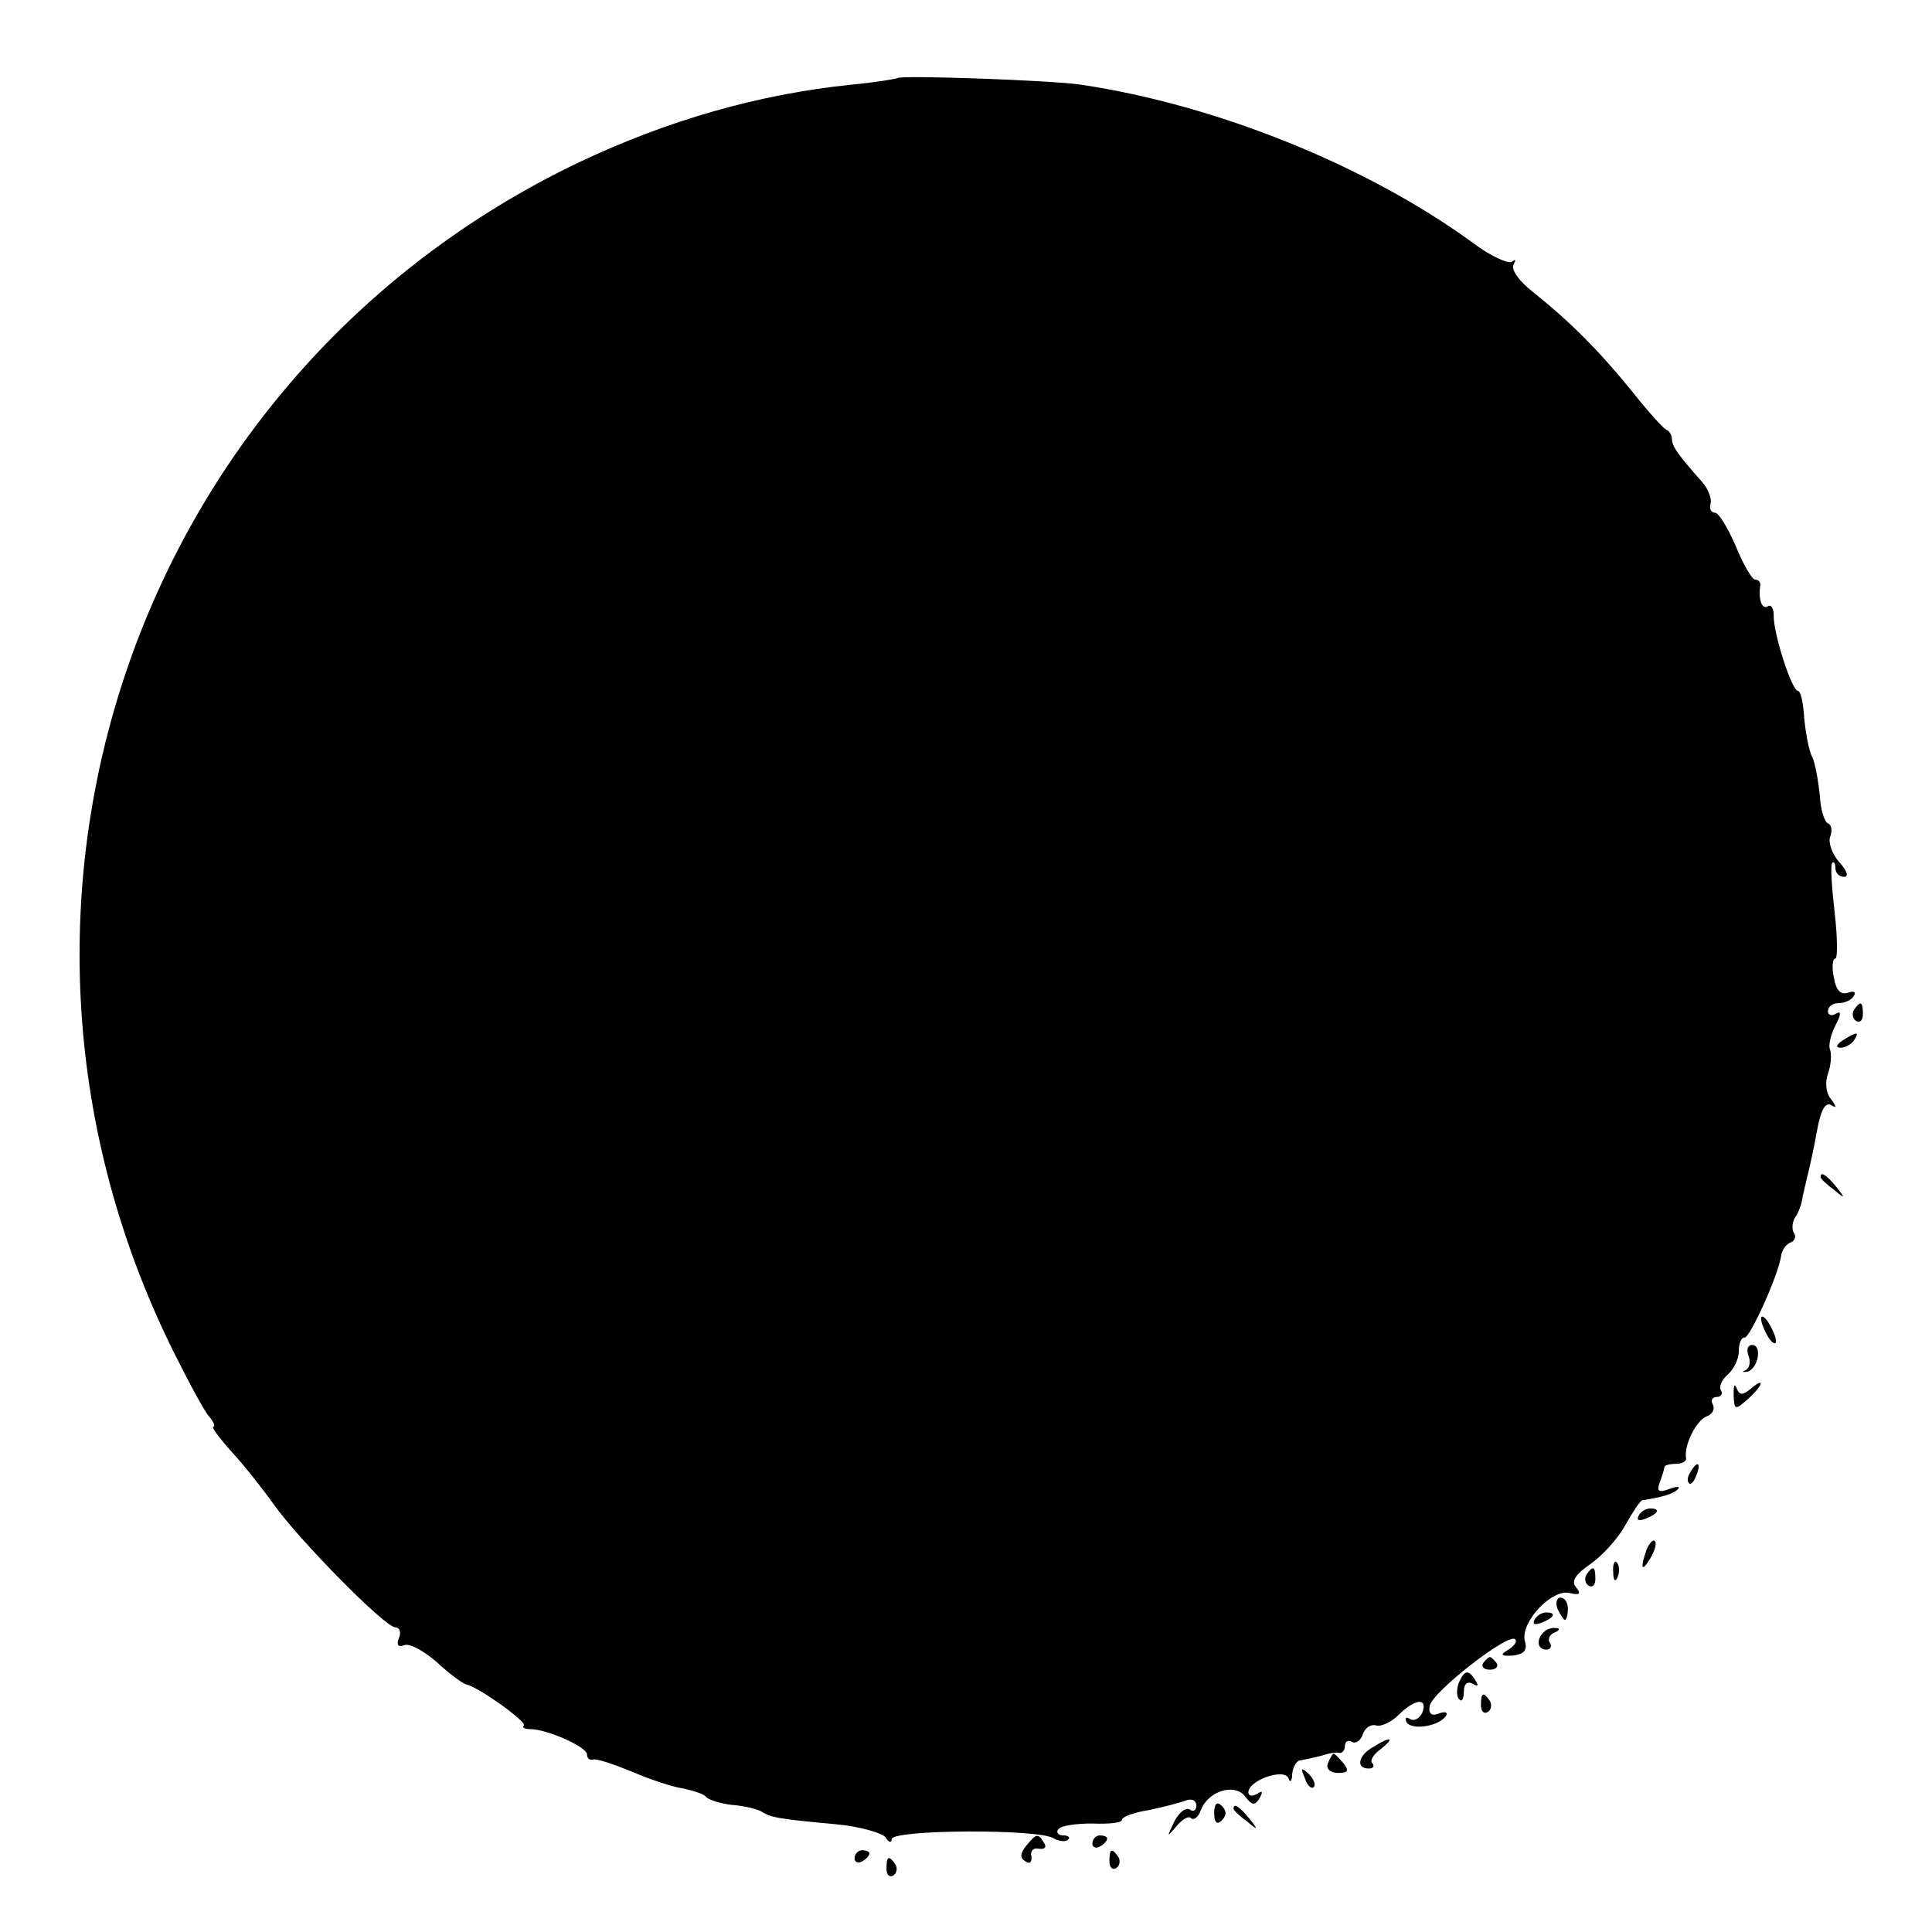 <?xml version="1.0" standalone="no"?>
<!DOCTYPE svg PUBLIC "-//W3C//DTD SVG 20010904//EN"
 "http://www.w3.org/TR/2001/REC-SVG-20010904/DTD/svg10.dtd">
<svg version="1.0" xmlns="http://www.w3.org/2000/svg"
 width="260pt" height="260pt" viewBox="0 0 260 260"
 preserveAspectRatio="xMidYMid meet">
<g transform="translate(0,260) scale(0.1,-0.1)"
fill="#000000" stroke="none">
<path d="M1208 2495 c-1 -1 -30 -6 -63 -9 -125 -13 -247 -48 -367 -105 -599
-287 -842 -1005 -543 -1603 20 -40 41 -79 47 -85 6 -7 8 -13 5 -13 -3 0 8 -15
24 -33 16 -17 42 -50 57 -71 33 -47 150 -166 164 -166 6 0 8 -7 5 -14 -4 -10
-1 -13 7 -10 7 3 27 -8 44 -23 16 -15 35 -29 40 -30 17 -4 81 -50 77 -55 -3
-3 1 -5 9 -5 22 0 76 -24 76 -34 0 -5 3 -8 8 -7 4 2 27 -6 52 -16 25 -11 56
-21 70 -23 13 -3 27 -7 30 -11 3 -4 19 -9 35 -11 17 -1 35 -6 40 -9 12 -8 24
-10 100 -17 33 -3 63 -12 67 -18 4 -7 8 -7 8 -2 0 13 199 14 218 1 7 -4 16 -5
19 -2 4 3 1 6 -6 6 -7 0 -10 4 -7 8 3 5 23 8 46 8 22 -1 40 1 40 5 0 4 16 10
36 13 19 4 42 10 50 13 8 3 14 0 14 -7 0 -6 -4 -9 -9 -5 -6 3 -15 -5 -21 -17
-10 -21 -10 -21 3 -6 8 10 17 15 20 11 4 -3 10 2 13 11 10 26 46 37 60 18 9
-12 13 -12 19 -2 5 9 4 11 -3 6 -7 -4 -12 -3 -12 2 0 16 48 33 54 19 2 -7 5
-4 5 6 1 9 6 18 11 18 11 2 25 5 38 9 4 1 10 2 15 1 4 0 7 4 7 10 0 5 4 8 9 5
5 -3 12 1 15 10 3 9 11 14 18 12 6 -2 20 4 30 14 22 22 40 24 32 3 -4 -8 -11
-12 -17 -8 -5 3 -7 1 -4 -5 8 -11 44 -5 53 9 3 5 -2 6 -10 3 -9 -4 -14 0 -12
10 2 18 106 99 115 90 3 -3 -1 -9 -9 -14 -12 -7 -10 -9 6 -8 15 2 20 7 16 20
-6 25 37 71 61 64 13 -3 15 -1 8 8 -7 8 -1 17 19 31 16 11 37 34 47 52 10 18
20 33 23 34 27 4 43 9 48 15 4 4 -1 4 -12 0 -14 -5 -17 -3 -12 10 3 8 6 18 6
20 0 2 7 4 15 4 8 0 15 3 14 8 -3 17 14 51 28 56 8 3 11 10 8 16 -3 5 -1 10 5
10 6 0 9 4 6 9 -3 5 1 14 9 21 8 7 15 21 15 31 0 11 3 19 8 19 7 0 45 83 49
110 1 8 7 16 13 18 5 2 8 8 4 13 -3 5 -2 15 2 21 5 7 9 19 10 28 2 8 5 22 7
30 2 8 8 34 12 57 5 28 11 40 19 36 8 -5 8 -3 0 8 -7 8 -8 23 -4 34 4 11 5 25
3 32 -3 6 1 21 7 33 8 15 8 20 1 16 -6 -4 -11 -2 -11 3 0 6 6 11 14 11 8 0 18
4 21 10 3 5 0 7 -8 4 -10 -3 -16 3 -19 20 -3 14 -2 26 2 26 3 0 3 28 -1 62 -4
35 -6 65 -3 67 2 2 4 -1 4 -7 0 -7 5 -12 12 -12 6 0 4 8 -7 20 -9 10 -15 26
-12 34 3 8 2 16 -3 18 -5 2 -10 19 -11 38 -2 19 -6 42 -10 51 -5 9 -9 33 -11
53 -1 20 -5 36 -8 36 -9 0 -34 80 -33 102 0 10 -4 15 -8 12 -8 -5 -13 10 -10
29 0 4 -3 7 -7 7 -4 0 -16 20 -26 45 -11 25 -23 45 -28 45 -5 0 -8 5 -6 12 2
6 -3 20 -11 29 -31 35 -41 48 -41 58 0 5 -3 11 -8 13 -4 2 -25 25 -47 53 -44
54 -83 93 -132 132 -18 14 -30 30 -26 37 3 6 3 8 -2 4 -4 -4 -29 7 -54 26
-143 104 -345 185 -526 212 -39 6 -242 13 -247 9z"/>
<path d="M2495 1241 c-3 -5 -2 -12 3 -15 5 -3 9 1 9 9 0 17 -3 19 -12 6z"/>
<path d="M2480 1200 c-9 -6 -10 -10 -3 -10 6 0 15 5 18 10 8 12 4 12 -15 0z"/>
<path d="M2450 1016 c0 -2 8 -10 18 -17 15 -13 16 -12 3 4 -13 16 -21 21 -21
13z"/>
<path d="M2370 825 c0 -5 5 -17 10 -25 5 -8 10 -10 10 -5 0 6 -5 17 -10 25 -5
8 -10 11 -10 5z"/>
<path d="M2353 776 c3 -8 2 -17 -4 -20 -5 -2 -4 -3 2 -2 15 3 21 36 7 36 -6 0
-8 -6 -5 -14z"/>
<path d="M2333 723 c1 -21 2 -21 19 -6 21 19 24 31 4 14 -11 -9 -15 -9 -19 1
-3 7 -4 3 -4 -9z"/>
<path d="M2275 619 c-4 -6 -5 -12 -2 -15 2 -3 7 2 10 11 7 17 1 20 -8 4z"/>
<path d="M2205 560 c-3 -6 1 -7 9 -4 18 7 21 14 7 14 -6 0 -13 -4 -16 -10z"/>
<path d="M2216 515 c-9 -26 -7 -32 5 -12 6 10 9 21 6 23 -2 3 -7 -2 -11 -11z"/>
<path d="M2171 484 c0 -11 3 -14 6 -6 3 7 2 16 -1 19 -3 4 -6 -2 -5 -13z"/>
<path d="M2135 481 c-3 -5 -2 -12 3 -15 5 -3 9 1 9 9 0 17 -3 19 -12 6z"/>
<path d="M2096 435 c4 -8 8 -15 10 -15 2 0 4 7 4 15 0 8 -4 15 -10 15 -5 0 -7
-7 -4 -15z"/>
<path d="M2065 420 c-3 -6 1 -7 9 -4 18 7 21 14 7 14 -6 0 -13 -4 -16 -10z"/>
<path d="M2077 403 c-10 -10 -8 -23 4 -23 5 0 8 4 5 9 -4 5 0 12 6 14 7 3 8 6
2 6 -6 1 -14 -2 -17 -6z"/>
<path d="M1996 362 c-3 -5 1 -9 9 -9 8 0 12 4 9 9 -3 4 -7 8 -9 8 -2 0 -6 -4
-9 -8z"/>
<path d="M1963 335 c-3 -9 -3 -19 1 -22 3 -4 6 1 6 11 0 10 5 14 12 10 7 -4 8
-3 4 4 -10 16 -15 15 -23 -3z"/>
<path d="M1993 305 c0 -8 4 -12 9 -9 5 3 6 10 3 15 -9 13 -12 11 -12 -6z"/>
<path d="M1848 249 c-20 -11 -24 -29 -6 -29 6 0 8 3 5 7 -4 3 1 12 11 19 20
16 14 18 -10 3z"/>
<path d="M1787 227 c-3 -7 3 -13 14 -13 13 0 15 3 7 13 -6 7 -12 13 -13 13 -2
0 -5 -6 -8 -13z"/>
<path d="M1756 207 c3 -10 9 -15 12 -12 3 3 0 11 -7 18 -10 9 -11 8 -5 -6z"/>
<path d="M1634 160 c0 -13 4 -16 10 -10 7 7 7 13 0 20 -6 6 -10 3 -10 -10z"/>
<path d="M1660 166 c0 -2 8 -10 18 -17 15 -13 16 -12 3 4 -13 16 -21 21 -21
13z"/>
<path d="M1381 116 c-8 -10 -9 -16 -1 -21 6 -4 9 -1 8 7 -2 7 3 12 10 10 8 -1
11 2 7 8 -8 13 -10 13 -24 -4z"/>
<path d="M1470 119 c0 -5 5 -7 10 -4 6 3 10 8 10 11 0 2 -4 4 -10 4 -5 0 -10
-5 -10 -11z"/>
<path d="M1150 99 c0 -5 5 -7 10 -4 6 3 10 8 10 11 0 2 -4 4 -10 4 -5 0 -10
-5 -10 -11z"/>
<path d="M1493 95 c0 -8 4 -12 9 -9 5 3 6 10 3 15 -9 13 -12 11 -12 -6z"/>
<path d="M1193 85 c0 -8 4 -12 9 -9 5 3 6 10 3 15 -9 13 -12 11 -12 -6z"/>
</g>
</svg>
